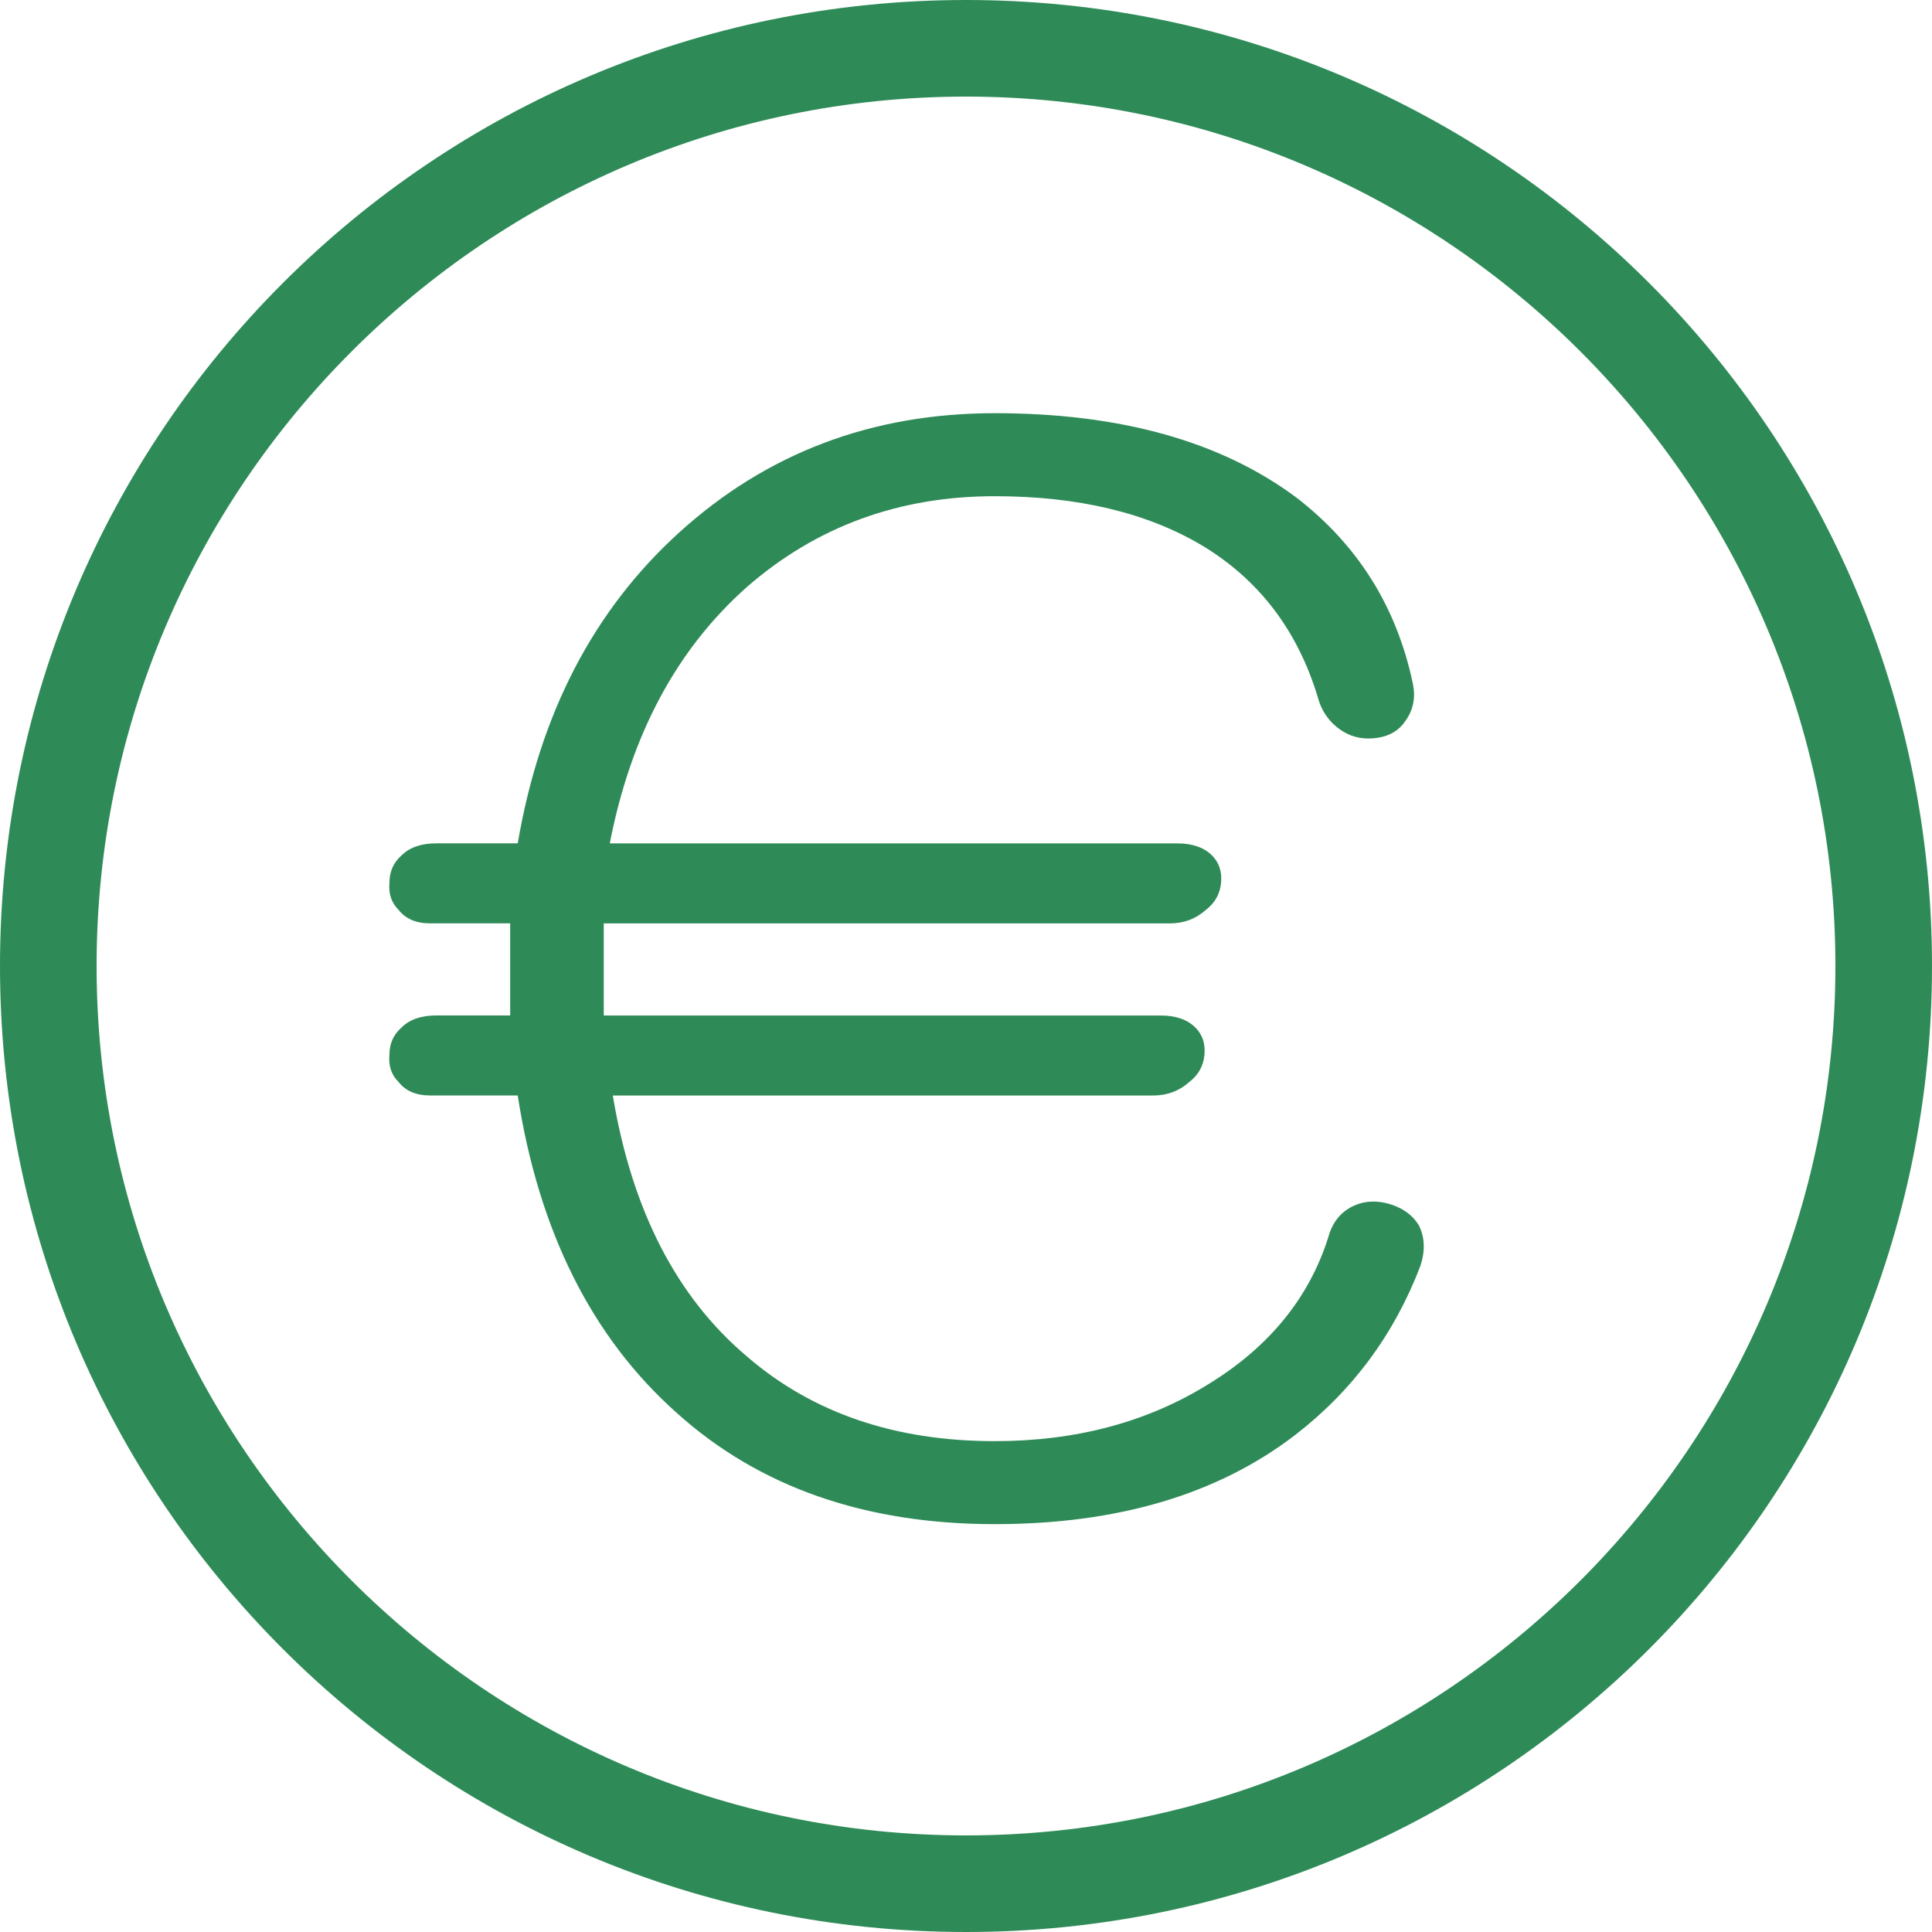 <?xml version="1.0"?>
<svg xmlns="http://www.w3.org/2000/svg" xmlns:xlink="http://www.w3.org/1999/xlink" xmlns:svgjs="http://svgjs.com/svgjs" version="1.1" width="512" height="512" x="0" y="0" viewBox="0 0 512 512" style="enable-background:new 0 0 512 512" xml:space="preserve"><g>
<g xmlns="http://www.w3.org/2000/svg">
	<g>
		<path d="M256,0C114.62,0,0,114.611,0,256c0,141.38,114.62,256,256,256c141.389,0,256-114.62,256-256C512,114.611,397.389,0,256,0z     M256,486.4C128.956,486.4,25.6,383.044,25.6,256S128.956,25.6,256,25.6S486.4,128.956,486.4,256S383.044,486.4,256,486.4z" fill="#2E8B57" data-original="#000000" style=""/>
	</g>
</g>
<g xmlns="http://www.w3.org/2000/svg">
	<g>
		<path d="M376.004,324.71c-1.604-2.637-4.139-4.514-7.603-5.589c-3.473-1.05-6.673-0.922-9.6,0.401    c-3.473,1.604-5.734,4.403-6.801,8.397c-5.077,16-15.599,28.954-31.599,38.801c-16.273,10.146-35.2,15.198-56.798,15.198    c-26.402,0-48.273-7.45-65.604-22.4c-18.671-15.727-30.541-38.801-35.601-69.197h143.198c3.729,0,6.929-1.203,9.6-3.601    c2.398-1.852,3.729-4.25,4.002-7.202c0.265-2.927-0.538-5.325-2.398-7.202c-2.133-2.125-5.197-3.2-9.199-3.2H160v-14.404V244.71    h149.999c3.729,0,6.929-1.203,9.6-3.601c2.398-1.852,3.729-4.25,4.002-7.202c0.265-2.927-0.538-5.325-2.398-7.202    c-2.133-2.125-5.197-3.2-9.199-3.2H161.596c5.598-28.8,17.724-51.448,36.403-68.002c18.398-16,40.26-24.004,65.604-24.004    c22.127,0,40.525,4.403,55.202,13.201c14.925,9.071,25.062,22.4,30.404,40.004c1.067,4.002,3.328,7.074,6.801,9.199    c2.662,1.604,5.726,2.15,9.199,1.604c3.2-0.529,5.598-1.997,7.202-4.403c2.125-2.927,2.799-6.246,1.997-10.001    c-4.275-20.25-14.541-36.651-30.797-49.203c-20.002-14.925-46.677-22.4-80-22.4c-32.538,0-60.399,10.547-83.601,31.599    c-22.673,20.548-36.941,48-42.803,82.398H115.61c-4.002,0-7.074,1.075-9.199,3.2c-2.133,1.877-3.2,4.275-3.2,7.202    c-0.273,2.953,0.529,5.35,2.398,7.202c1.86,2.398,4.659,3.601,8.397,3.601h21.197v10.001v14.404h-19.601    c-4.002,0-7.074,1.075-9.199,3.2c-2.133,1.877-3.2,4.275-3.2,7.202c-0.273,2.953,0.529,5.35,2.398,7.202    c1.86,2.398,4.659,3.601,8.397,3.601h23.202c5.598,36.002,19.601,64,42.001,84.002c21.862,19.746,49.997,29.602,84.403,29.602    c32.529,0,59.059-7.851,79.599-23.603c15.198-11.725,26.266-26.65,33.203-44.8C377.728,331.511,377.609,327.91,376.004,324.71z" fill="#2E8B57" data-original="#000000" style=""/>
	</g>
</g>
<g xmlns="http://www.w3.org/2000/svg">
</g>
<g xmlns="http://www.w3.org/2000/svg">
</g>
<g xmlns="http://www.w3.org/2000/svg">
</g>
<g xmlns="http://www.w3.org/2000/svg">
</g>
<g xmlns="http://www.w3.org/2000/svg">
</g>
<g xmlns="http://www.w3.org/2000/svg">
</g>
<g xmlns="http://www.w3.org/2000/svg">
</g>
<g xmlns="http://www.w3.org/2000/svg">
</g>
<g xmlns="http://www.w3.org/2000/svg">
</g>
<g xmlns="http://www.w3.org/2000/svg">
</g>
<g xmlns="http://www.w3.org/2000/svg">
</g>
<g xmlns="http://www.w3.org/2000/svg">
</g>
<g xmlns="http://www.w3.org/2000/svg">
</g>
<g xmlns="http://www.w3.org/2000/svg">
</g>
<g xmlns="http://www.w3.org/2000/svg">
</g>
</g></svg>
